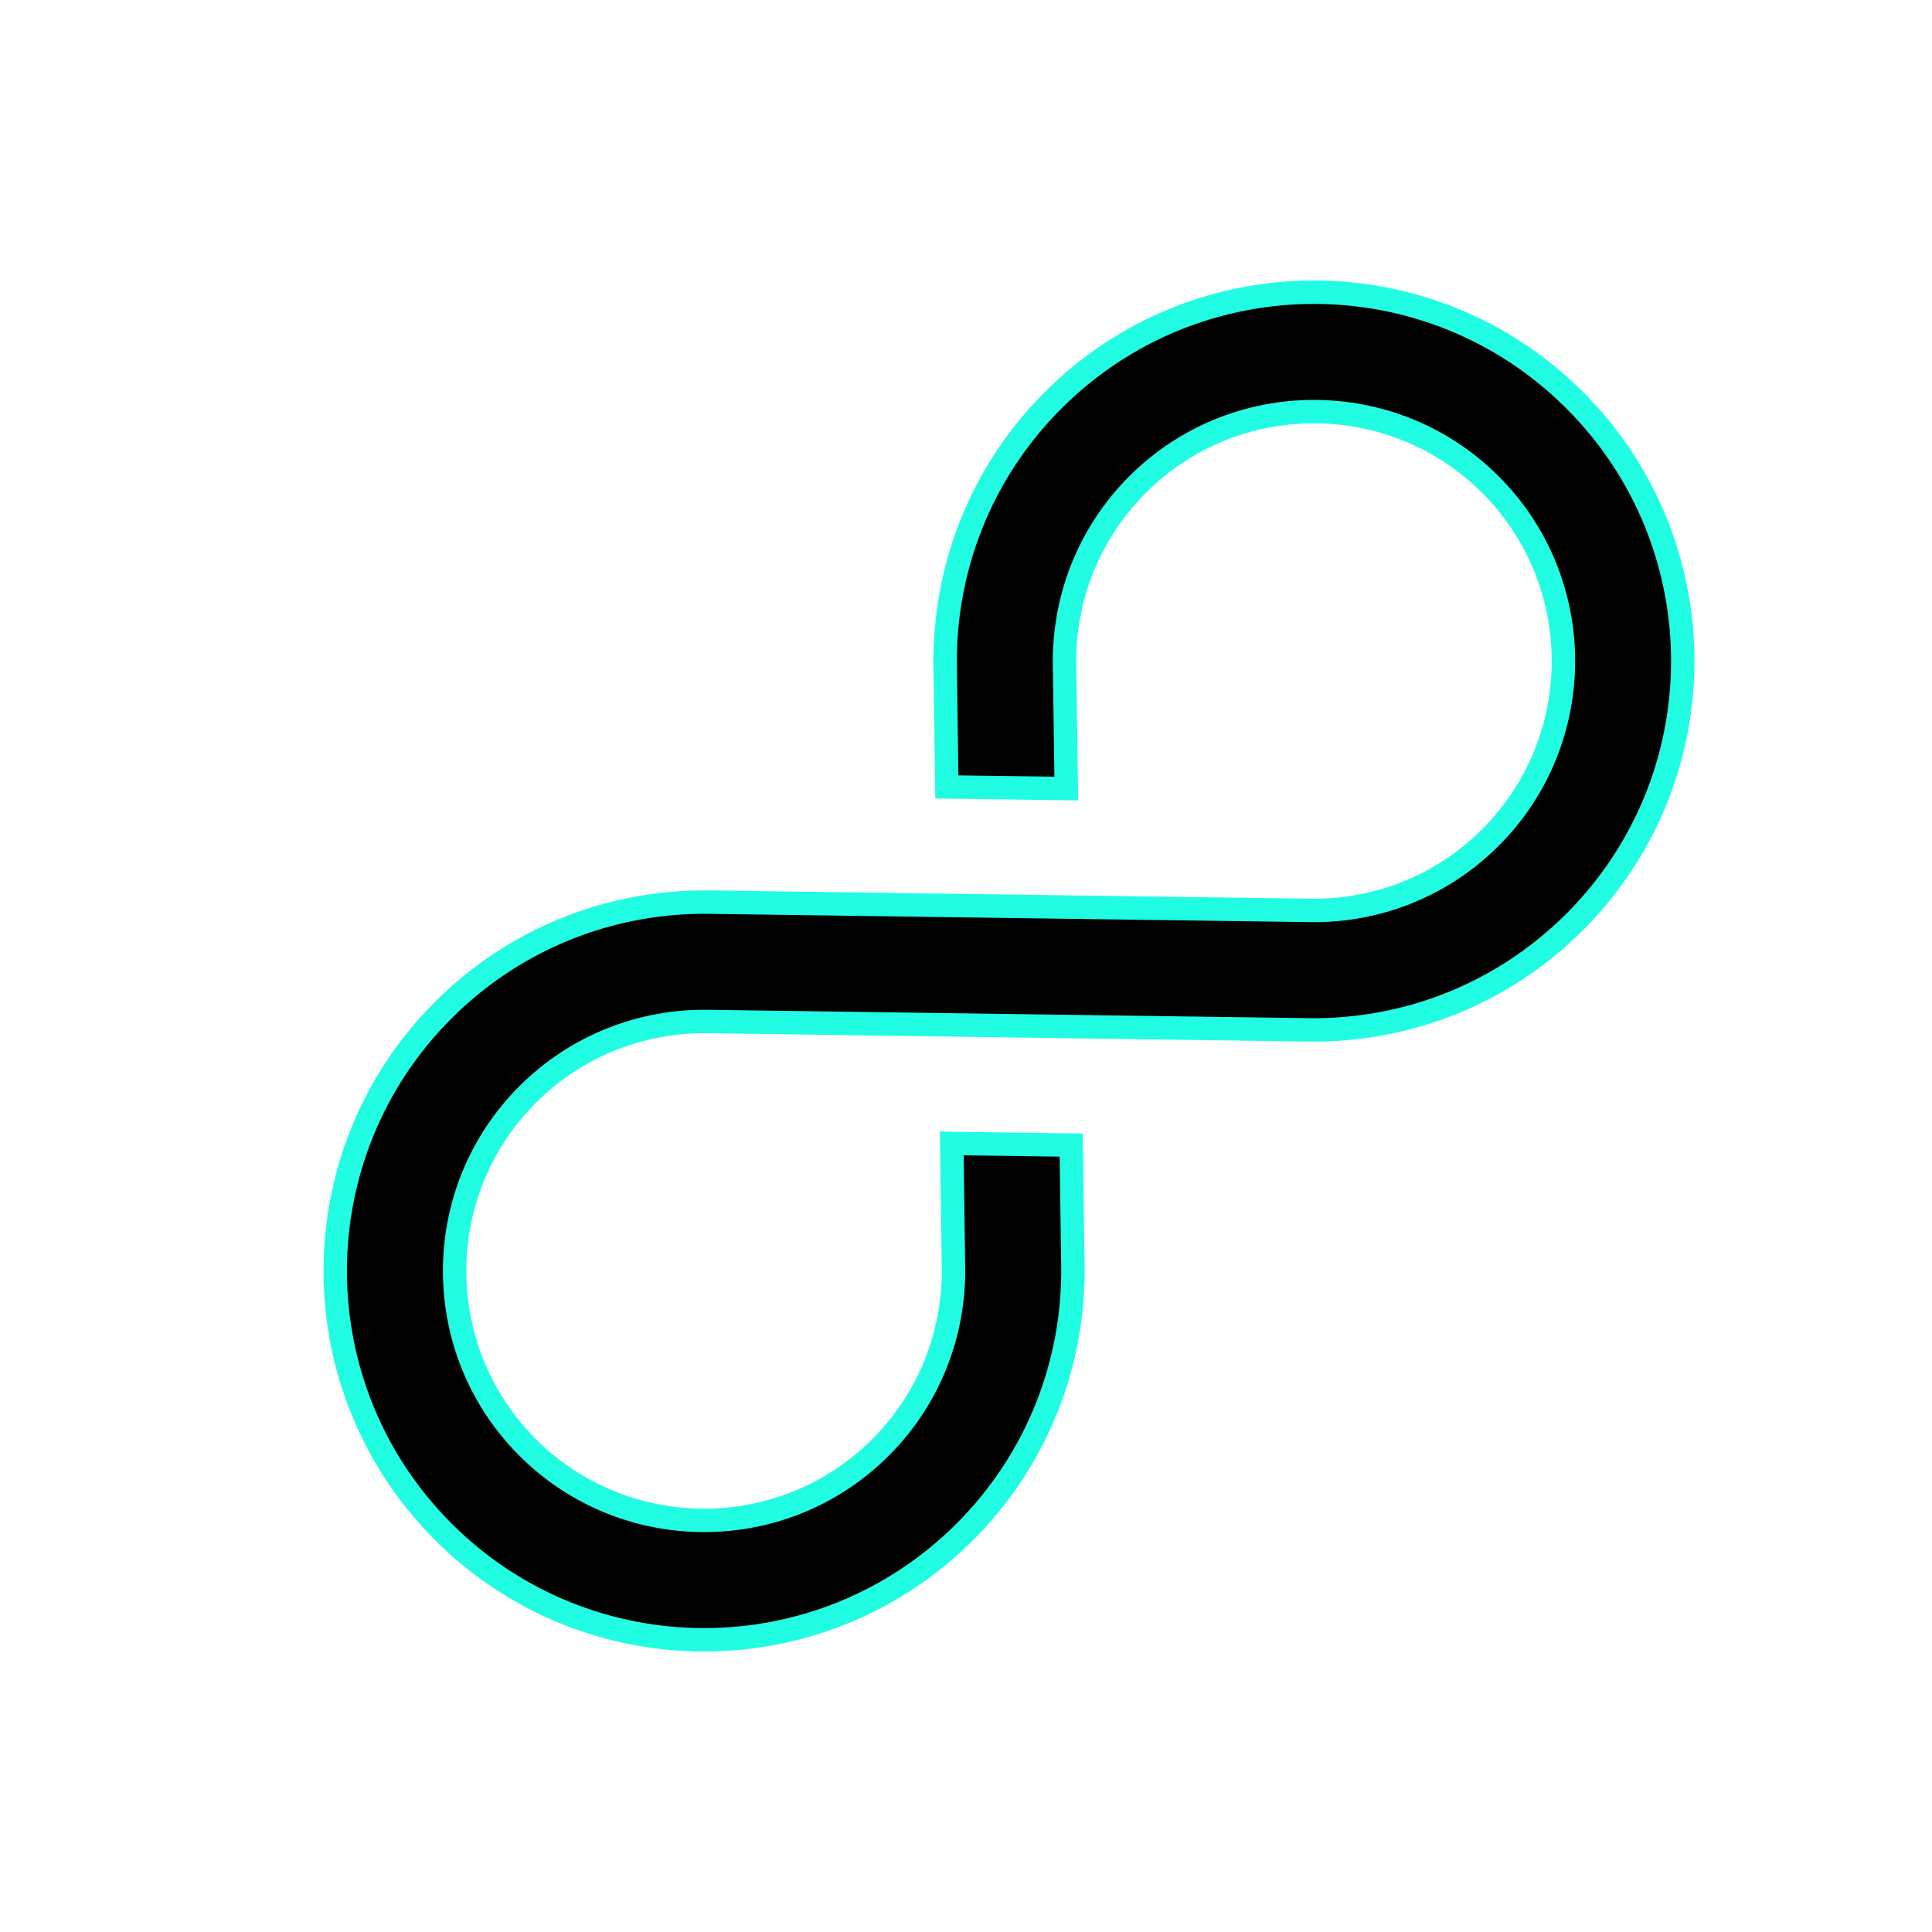 <svg xmlns="http://www.w3.org/2000/svg" fill="none" viewBox="0 0 33 33" height="33" width="33">
<path stroke-width="0.4" stroke="#20FDE2" fill="black" d="M16.257 19.531L18.297 19.559L18.326 21.622V21.622C18.348 23.263 17.733 24.911 16.481 26.164C14.021 28.624 10.032 28.624 7.572 26.164C5.111 23.703 5.111 19.714 7.571 17.254C8.824 16.002 10.472 15.387 12.113 15.409L22.384 15.551C23.495 15.567 24.612 15.151 25.458 14.305C27.12 12.643 27.12 9.939 25.458 8.278C23.796 6.615 21.091 6.615 19.43 8.277C18.584 9.123 18.168 10.24 18.183 11.35L18.183 11.35L18.213 13.469L16.173 13.441L16.144 11.378L15.944 11.381L16.144 11.378C16.122 9.737 16.736 8.089 17.989 6.836C20.449 4.376 24.438 4.376 26.898 6.837C29.358 9.297 29.358 13.286 26.898 15.746C25.646 16.998 23.998 17.613 22.357 17.591L22.357 17.591L12.085 17.448L12.085 17.448C10.975 17.433 9.858 17.849 9.012 18.695C7.35 20.357 7.35 23.061 9.012 24.723C10.674 26.385 13.379 26.385 15.04 24.723C15.886 23.877 16.302 22.76 16.286 21.65C16.286 21.65 16.286 21.649 16.286 21.649L16.257 19.531Z"></path>
</svg>

